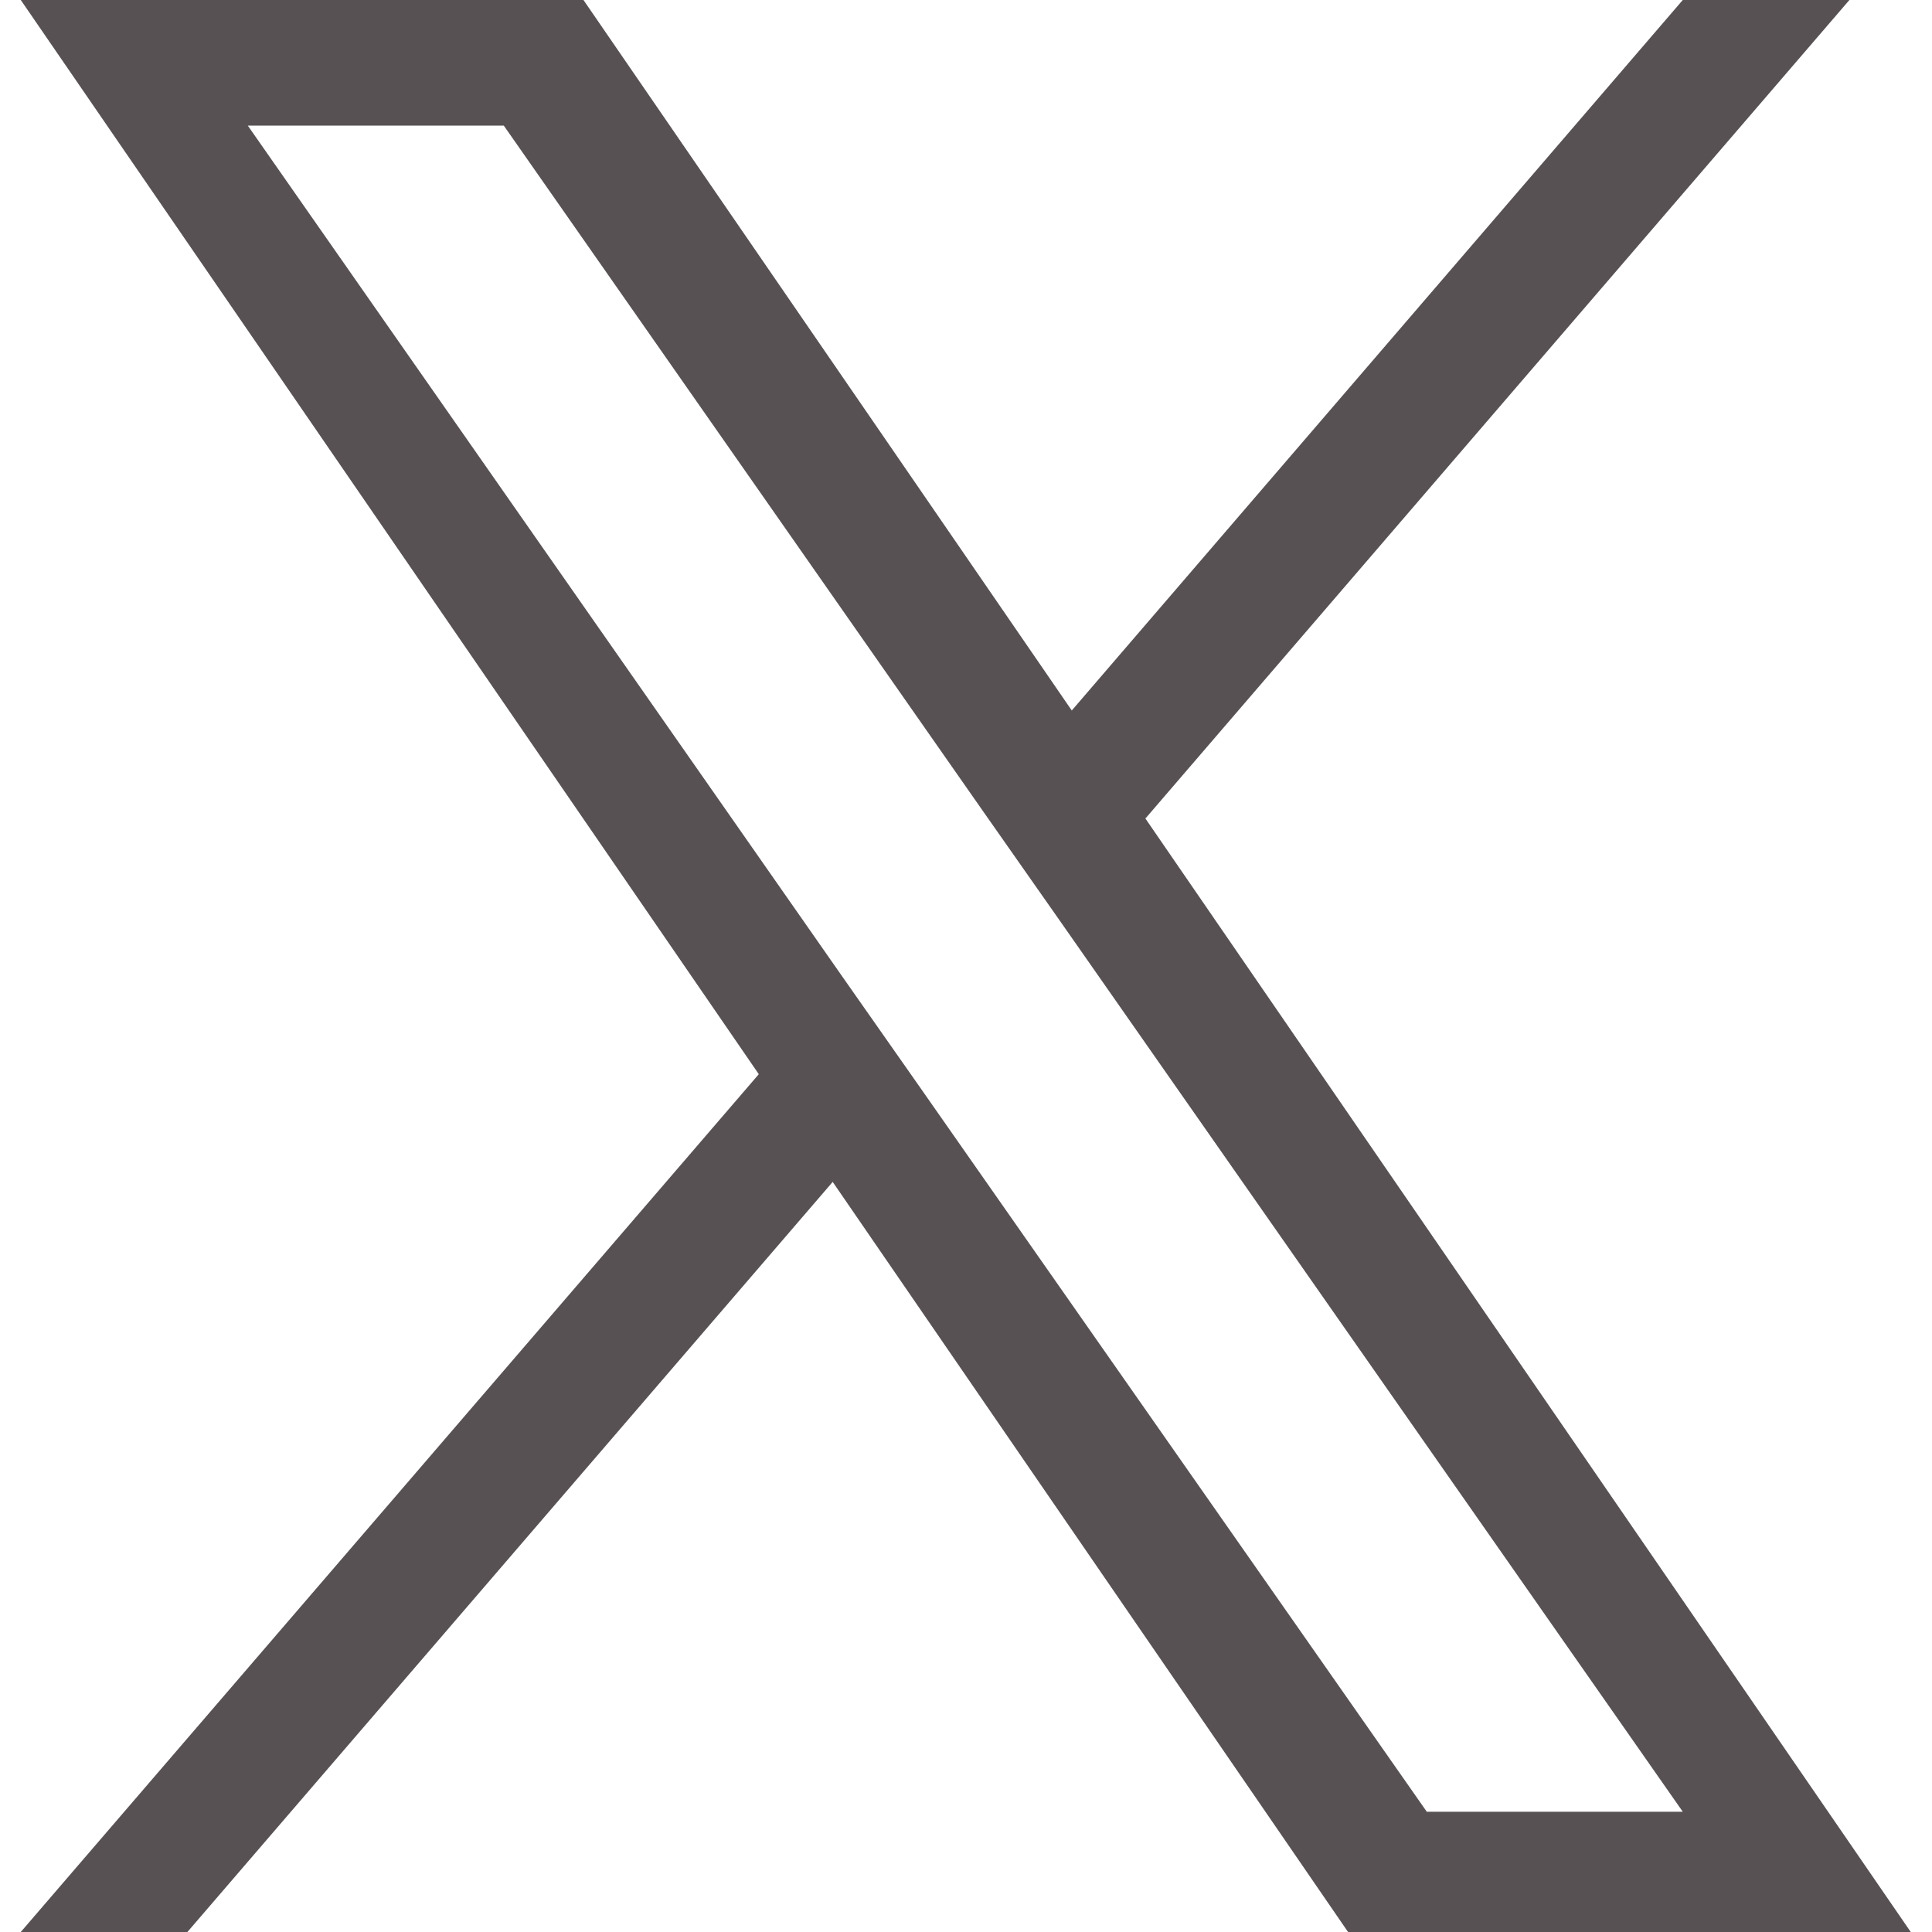 <svg width="24" height="24" viewBox="0 0 24 24" fill="none" xmlns="http://www.w3.org/2000/svg">
<g clip-path="url(#clip0_7282_1062)">
<path d="M14.232 10.164L22.974 0H20.904L13.314 8.826L7.248 0H0.258L9.426 13.344L0.258 24H2.328L10.344 14.682L16.746 24H23.736L14.226 10.164H14.232ZM11.394 13.458L10.464 12.132L3.078 1.56H6.258L12.222 10.092L13.152 11.418L20.904 22.506H17.724L11.394 13.458Z" fill="#575153"/>
</g>
<defs>
<clipPath id="clip0_7282_1062">
<rect width="24" height="24" fill="white"/>
</clipPath>
</defs>
</svg>
